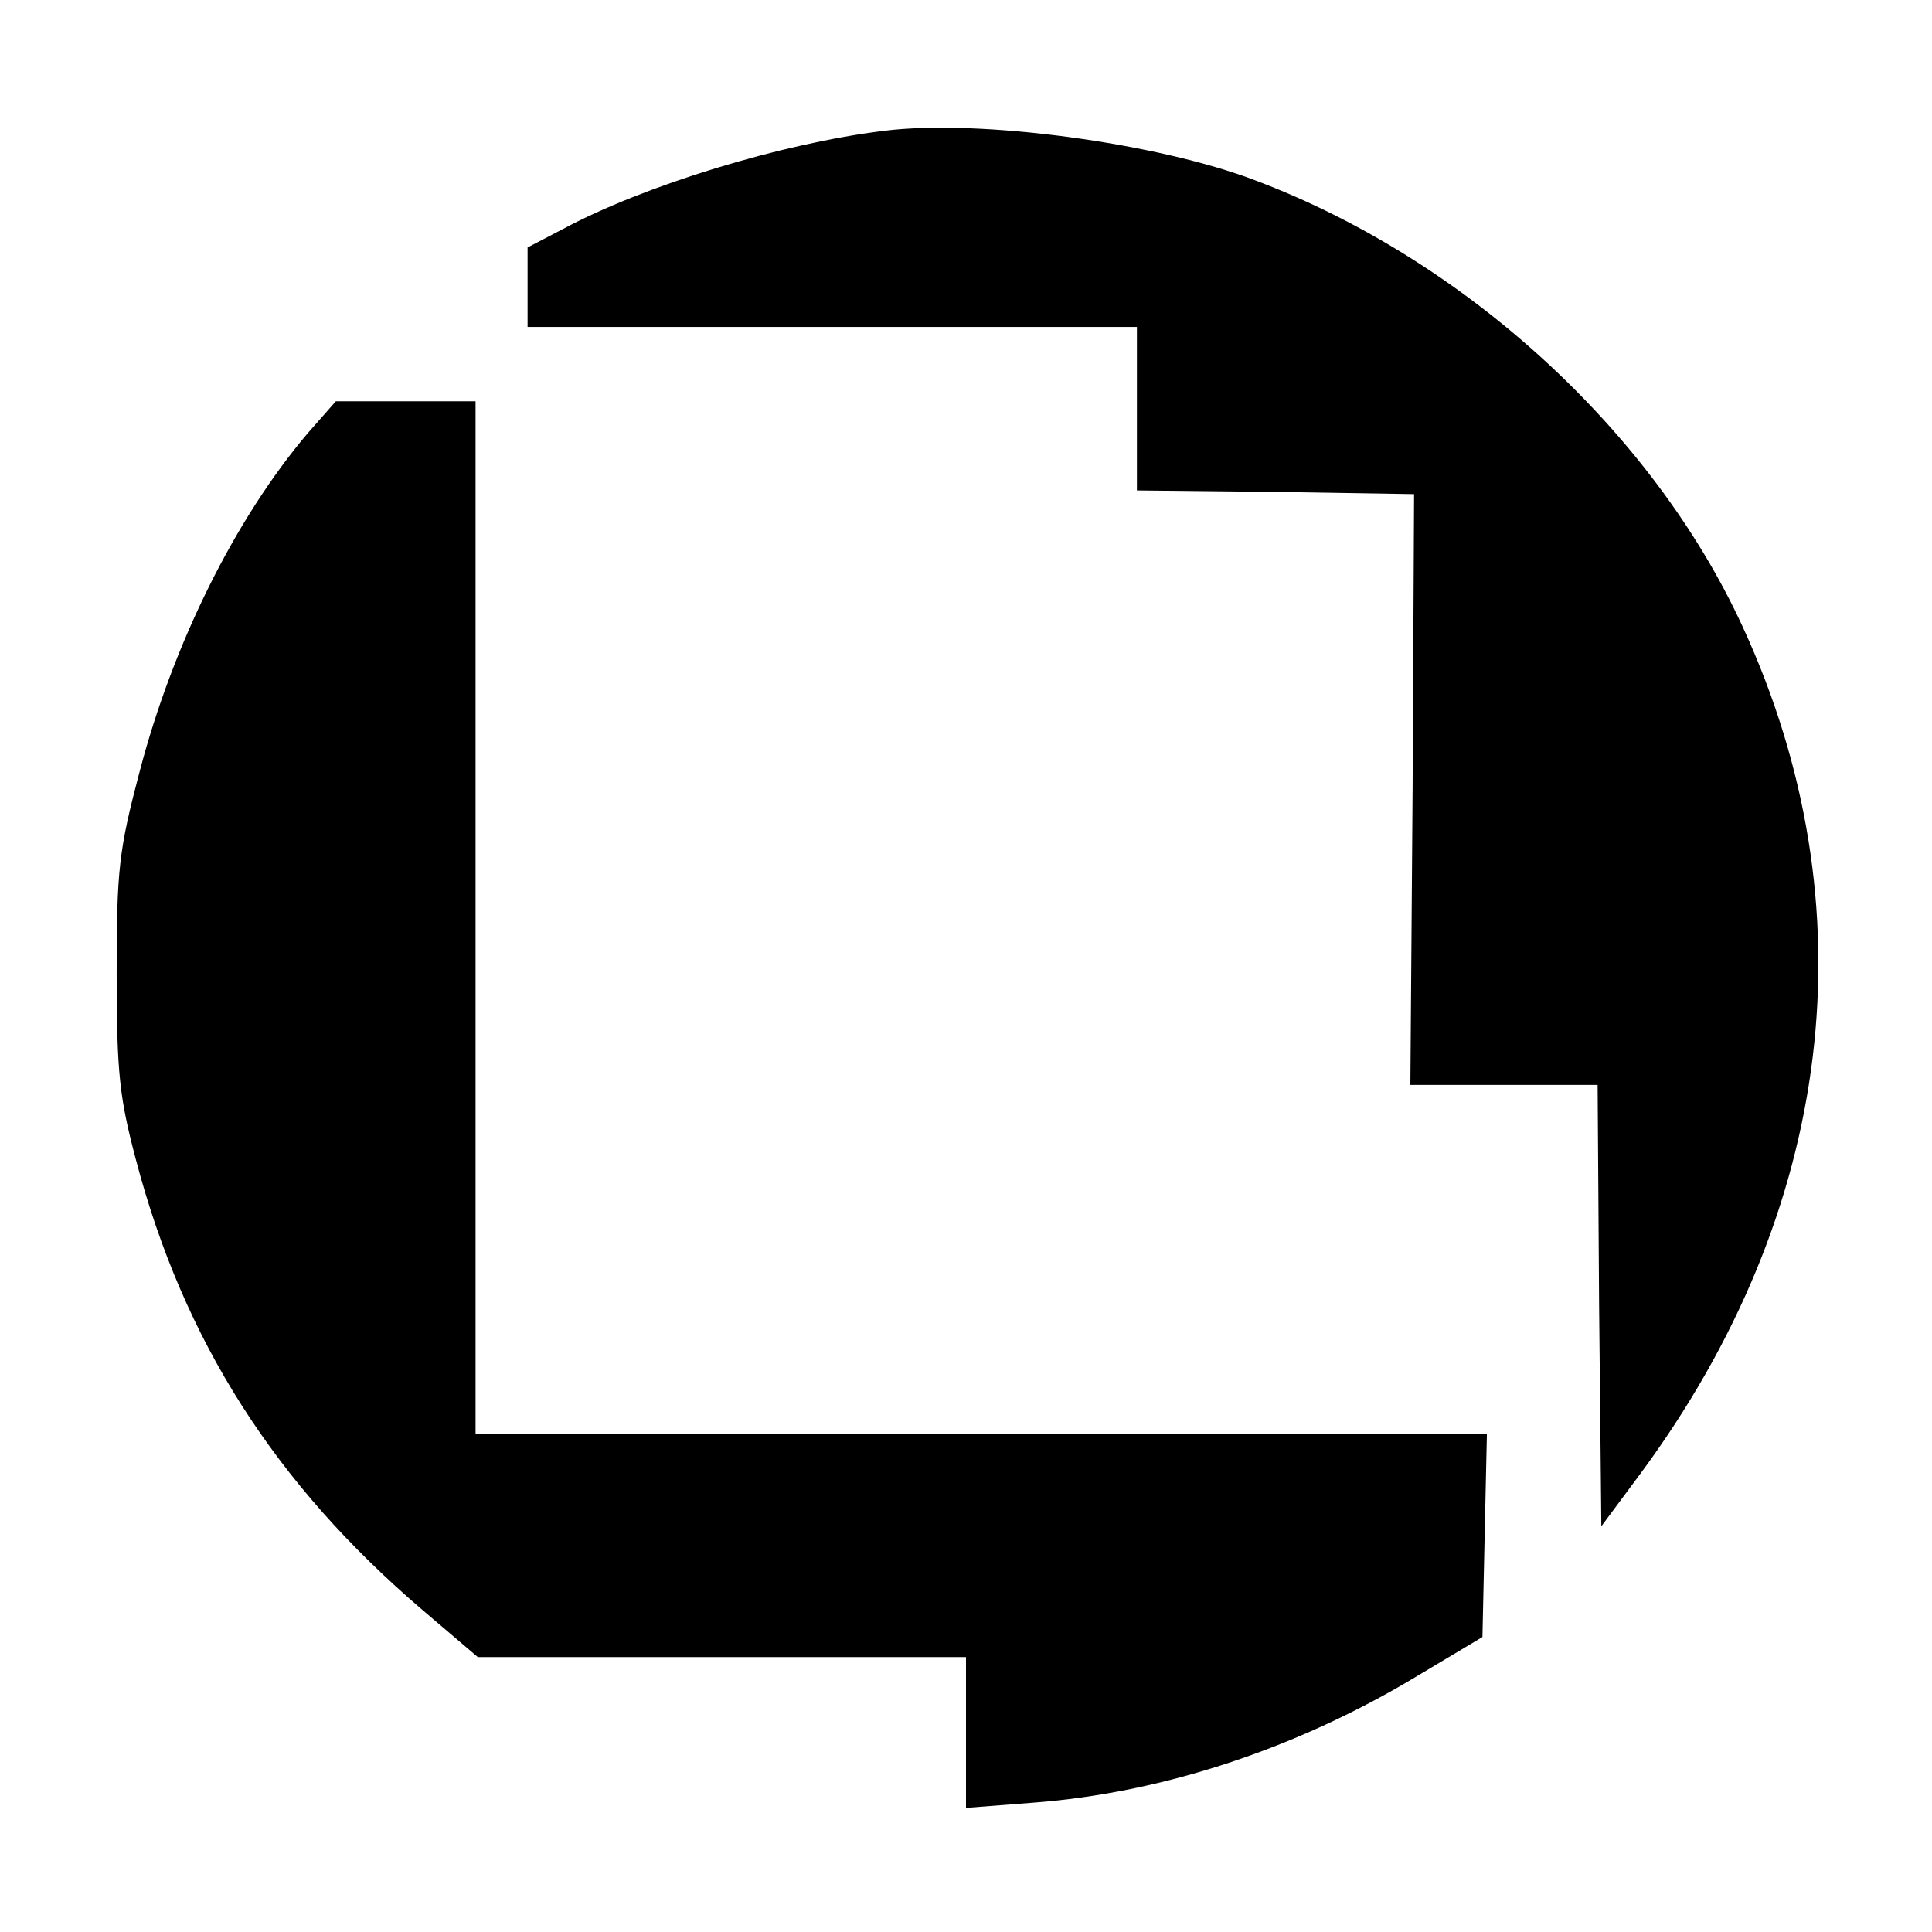 <?xml version="1.0" standalone="no"?>
<!DOCTYPE svg PUBLIC "-//W3C//DTD SVG 20010904//EN"
 "http://www.w3.org/TR/2001/REC-SVG-20010904/DTD/svg10.dtd">
<svg version="1.0" xmlns="http://www.w3.org/2000/svg"
 width="260pt" height="260pt" viewBox="0 0 260 260"
 preserveAspectRatio="xMidYMid meet">
<g transform="translate(0,260) scale(0.1,-0.1)"
fill="#000000" stroke="none">
<path d="M1190 2424 c-139 -17 -324 -74 -432 -132 l-48 -25 0 -54 0 -53 410 0
410 0 0 -110 0 -110 187 -2 186 -3 -2 -397 -3 -398 126 0 126 0 2 -297 3 -297
52 70 c262 354 312 764 138 1141 -121 263 -374 494 -655 600 -133 51 -373 83
-500 67z"/>
<path d="M415 2018 c-98 -115 -182 -284 -227 -456 -28 -106 -31 -132 -31 -272
0 -135 4 -168 26 -251 64 -243 187 -436 386 -606 l74 -63 329 0 328 0 0 -101
0 -102 90 7 c174 13 356 73 518 171 l87 52 3 137 3 136 -681 0 -680 0 0 695 0
695 -94 0 -94 0 -37 -42z"/>
</g>
</svg>
